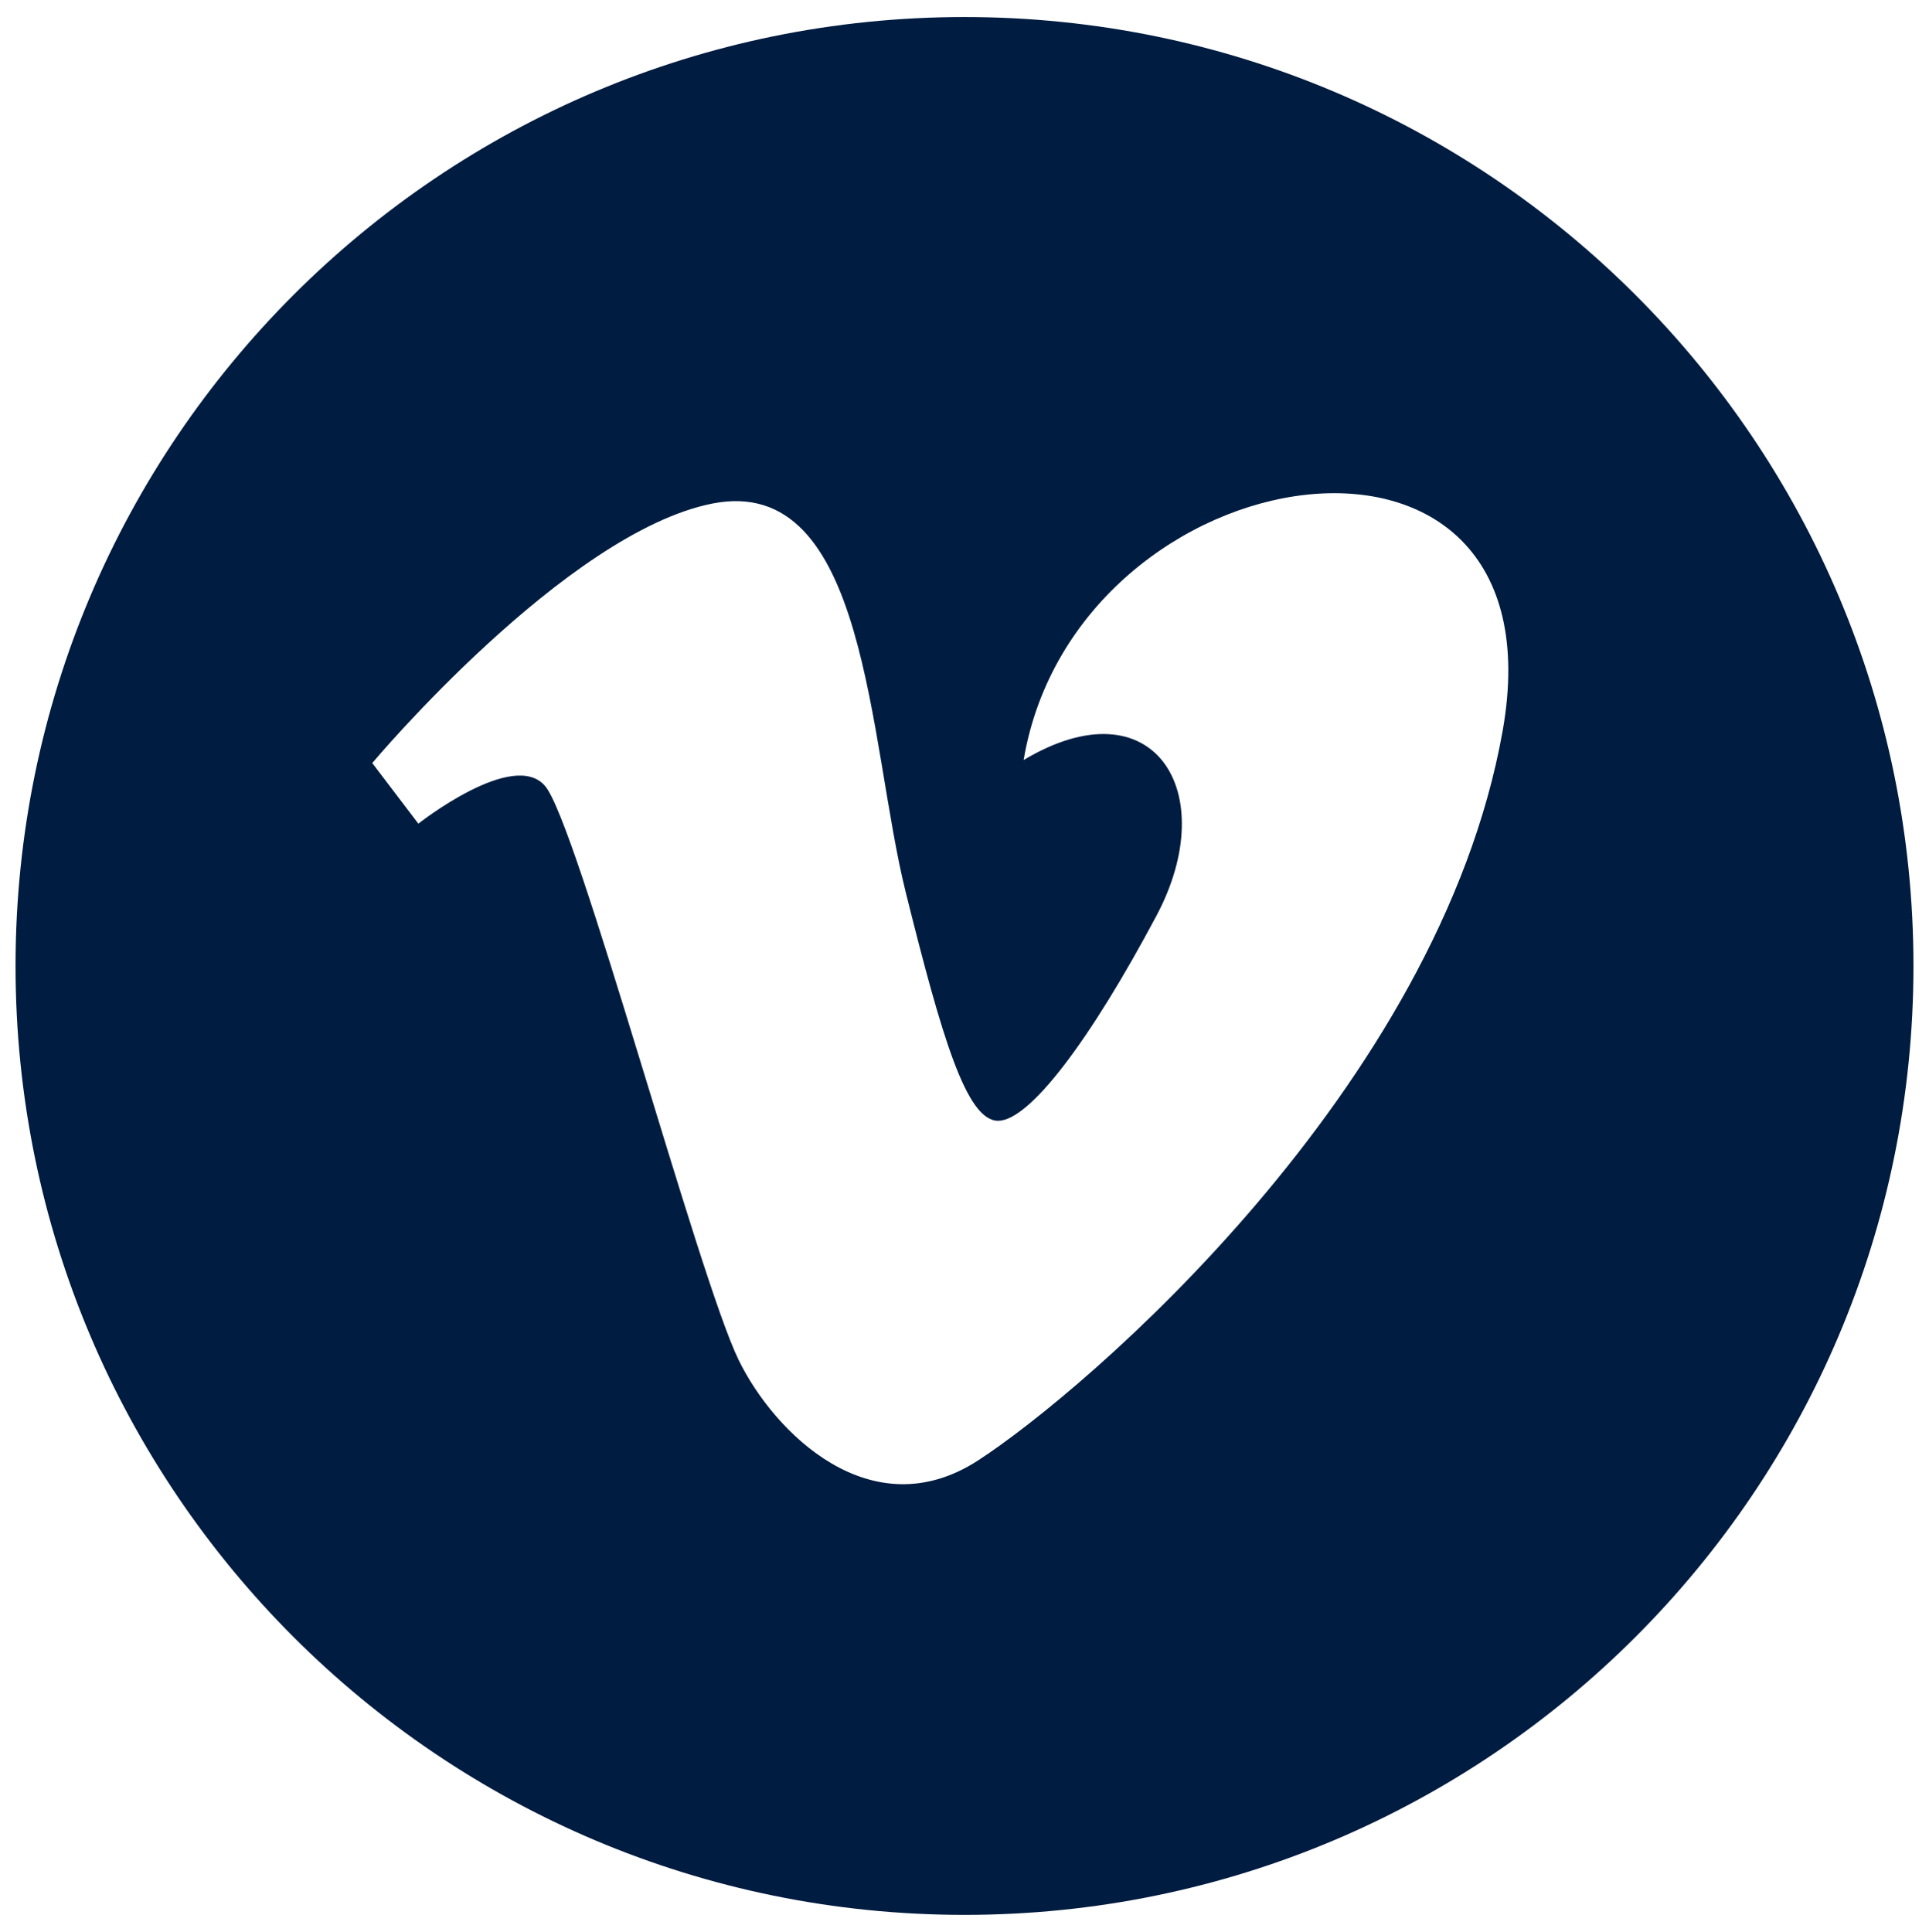 <?xml version="1.0" encoding="utf-8"?>
<!-- Generator: Adobe Illustrator 26.0.3, SVG Export Plug-In . SVG Version: 6.00 Build 0)  -->
<svg version="1.1" id="Layer_1" xmlns="http://www.w3.org/2000/svg" xmlns:xlink="http://www.w3.org/1999/xlink" x="0px" y="0px"
	 viewBox="0 0 38.5 38.56" style="enable-background:new 0 0 38.5 38.56;" xml:space="preserve">
<style type="text/css">
	.st0{fill:#001C40;}
</style>
<path class="st0" d="M19.25,0.34C8.79,0.34,0.31,8.82,0.31,19.28c0,10.46,8.48,18.94,18.94,18.94s18.94-8.48,18.94-18.94
	C38.19,8.82,29.71,0.34,19.25,0.34z M29.99,14.59c-1.27,7.14-8.34,13.18-10.47,14.56c-2.13,1.38-4.07-0.55-4.78-2.01
	c-0.81-1.67-3.22-10.7-3.86-11.45c-0.63-0.75-2.53,0.75-2.53,0.75l-0.92-1.21c0,0,3.86-4.6,6.79-5.18c3.11-0.61,3.11,4.78,3.86,7.77
	c0.72,2.89,1.21,4.55,1.84,4.55c0.63,0,1.84-1.61,3.16-4.09c1.32-2.48-0.06-4.66-2.65-3.11C21.48,8.95,31.26,7.46,29.99,14.59z"/>
</svg>
